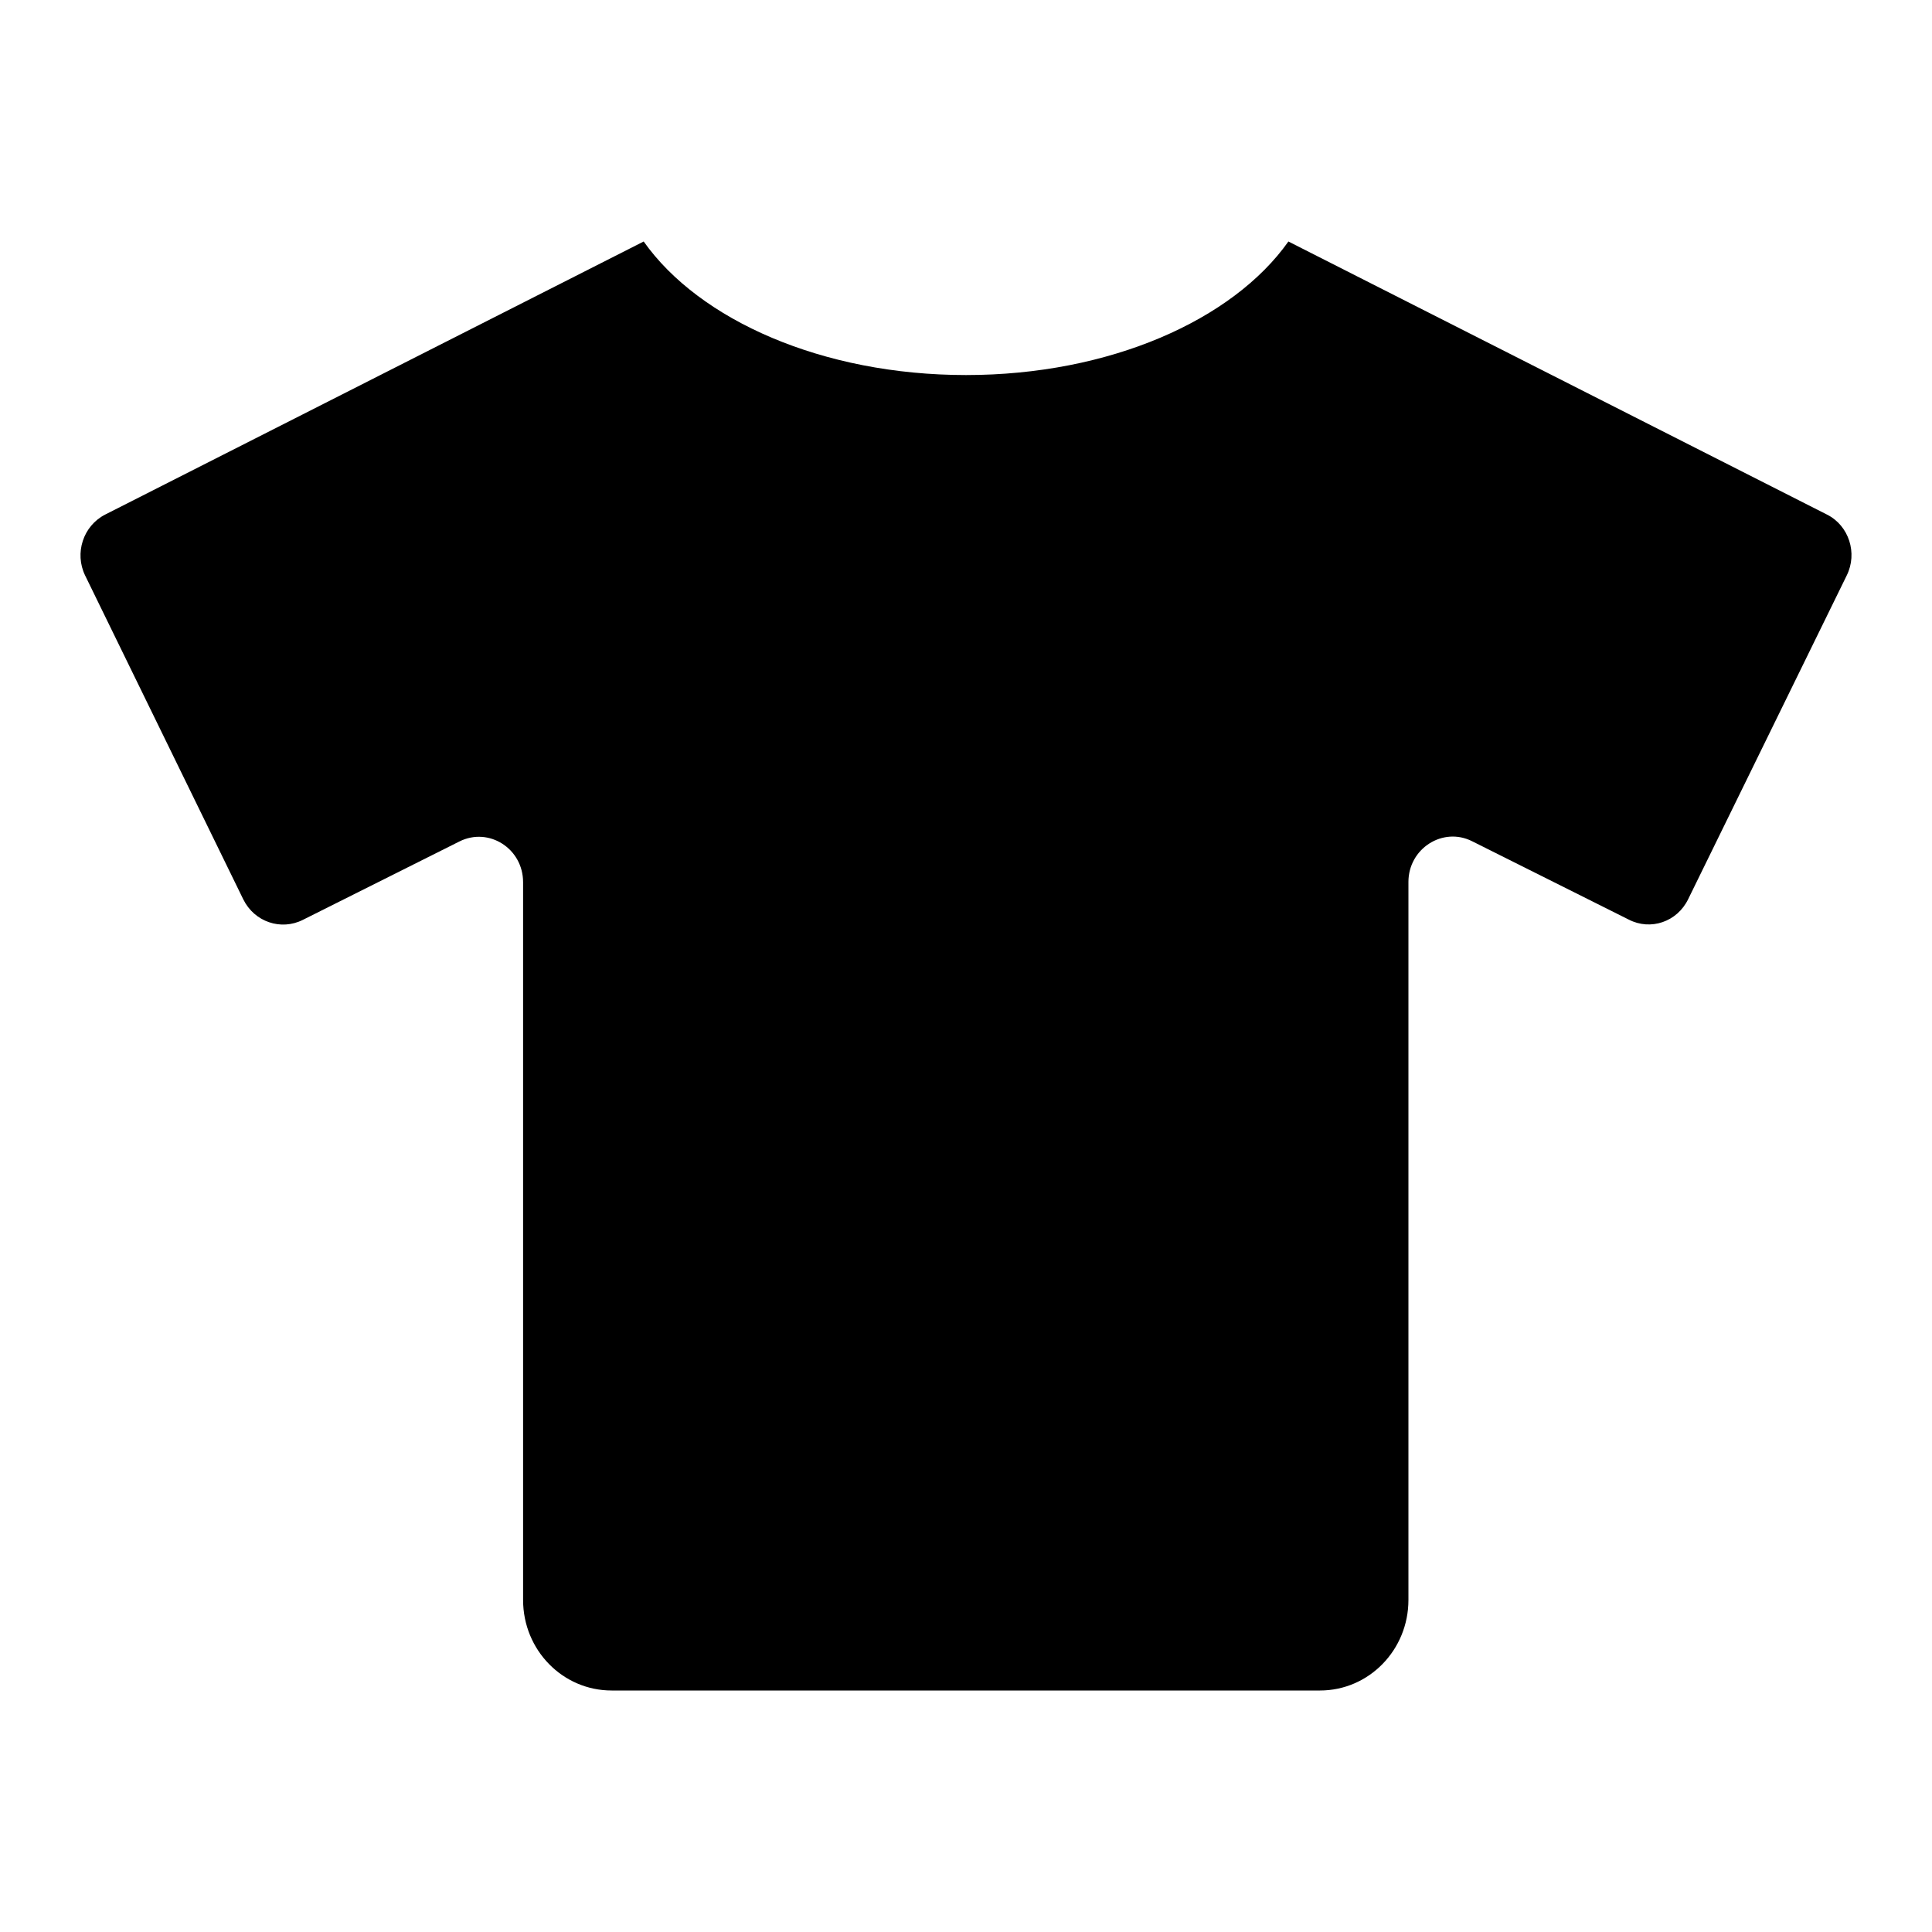 <svg width="24" height="24" viewBox="0 0 24 24" fill="none" xmlns="http://www.w3.org/2000/svg">
<path d="M22.697 6.393L16.005 3C15.314 3.977 13.784 4.659 12.001 4.659C10.217 4.659 8.687 3.977 7.996 3L1.305 6.393C1.033 6.533 0.923 6.871 1.057 7.148L3.023 11.174C3.161 11.452 3.49 11.564 3.762 11.427L5.707 10.453C6.072 10.27 6.498 10.541 6.498 10.959V19.875C6.498 20.497 6.989 21 7.598 21H16.397C17.005 21 17.496 20.497 17.496 19.875V10.956C17.496 10.541 17.923 10.267 18.287 10.45L20.232 11.423C20.504 11.564 20.834 11.452 20.971 11.17L22.941 7.148C23.078 6.871 22.968 6.53 22.697 6.393Z" fill="currentColor"/>
</svg>
